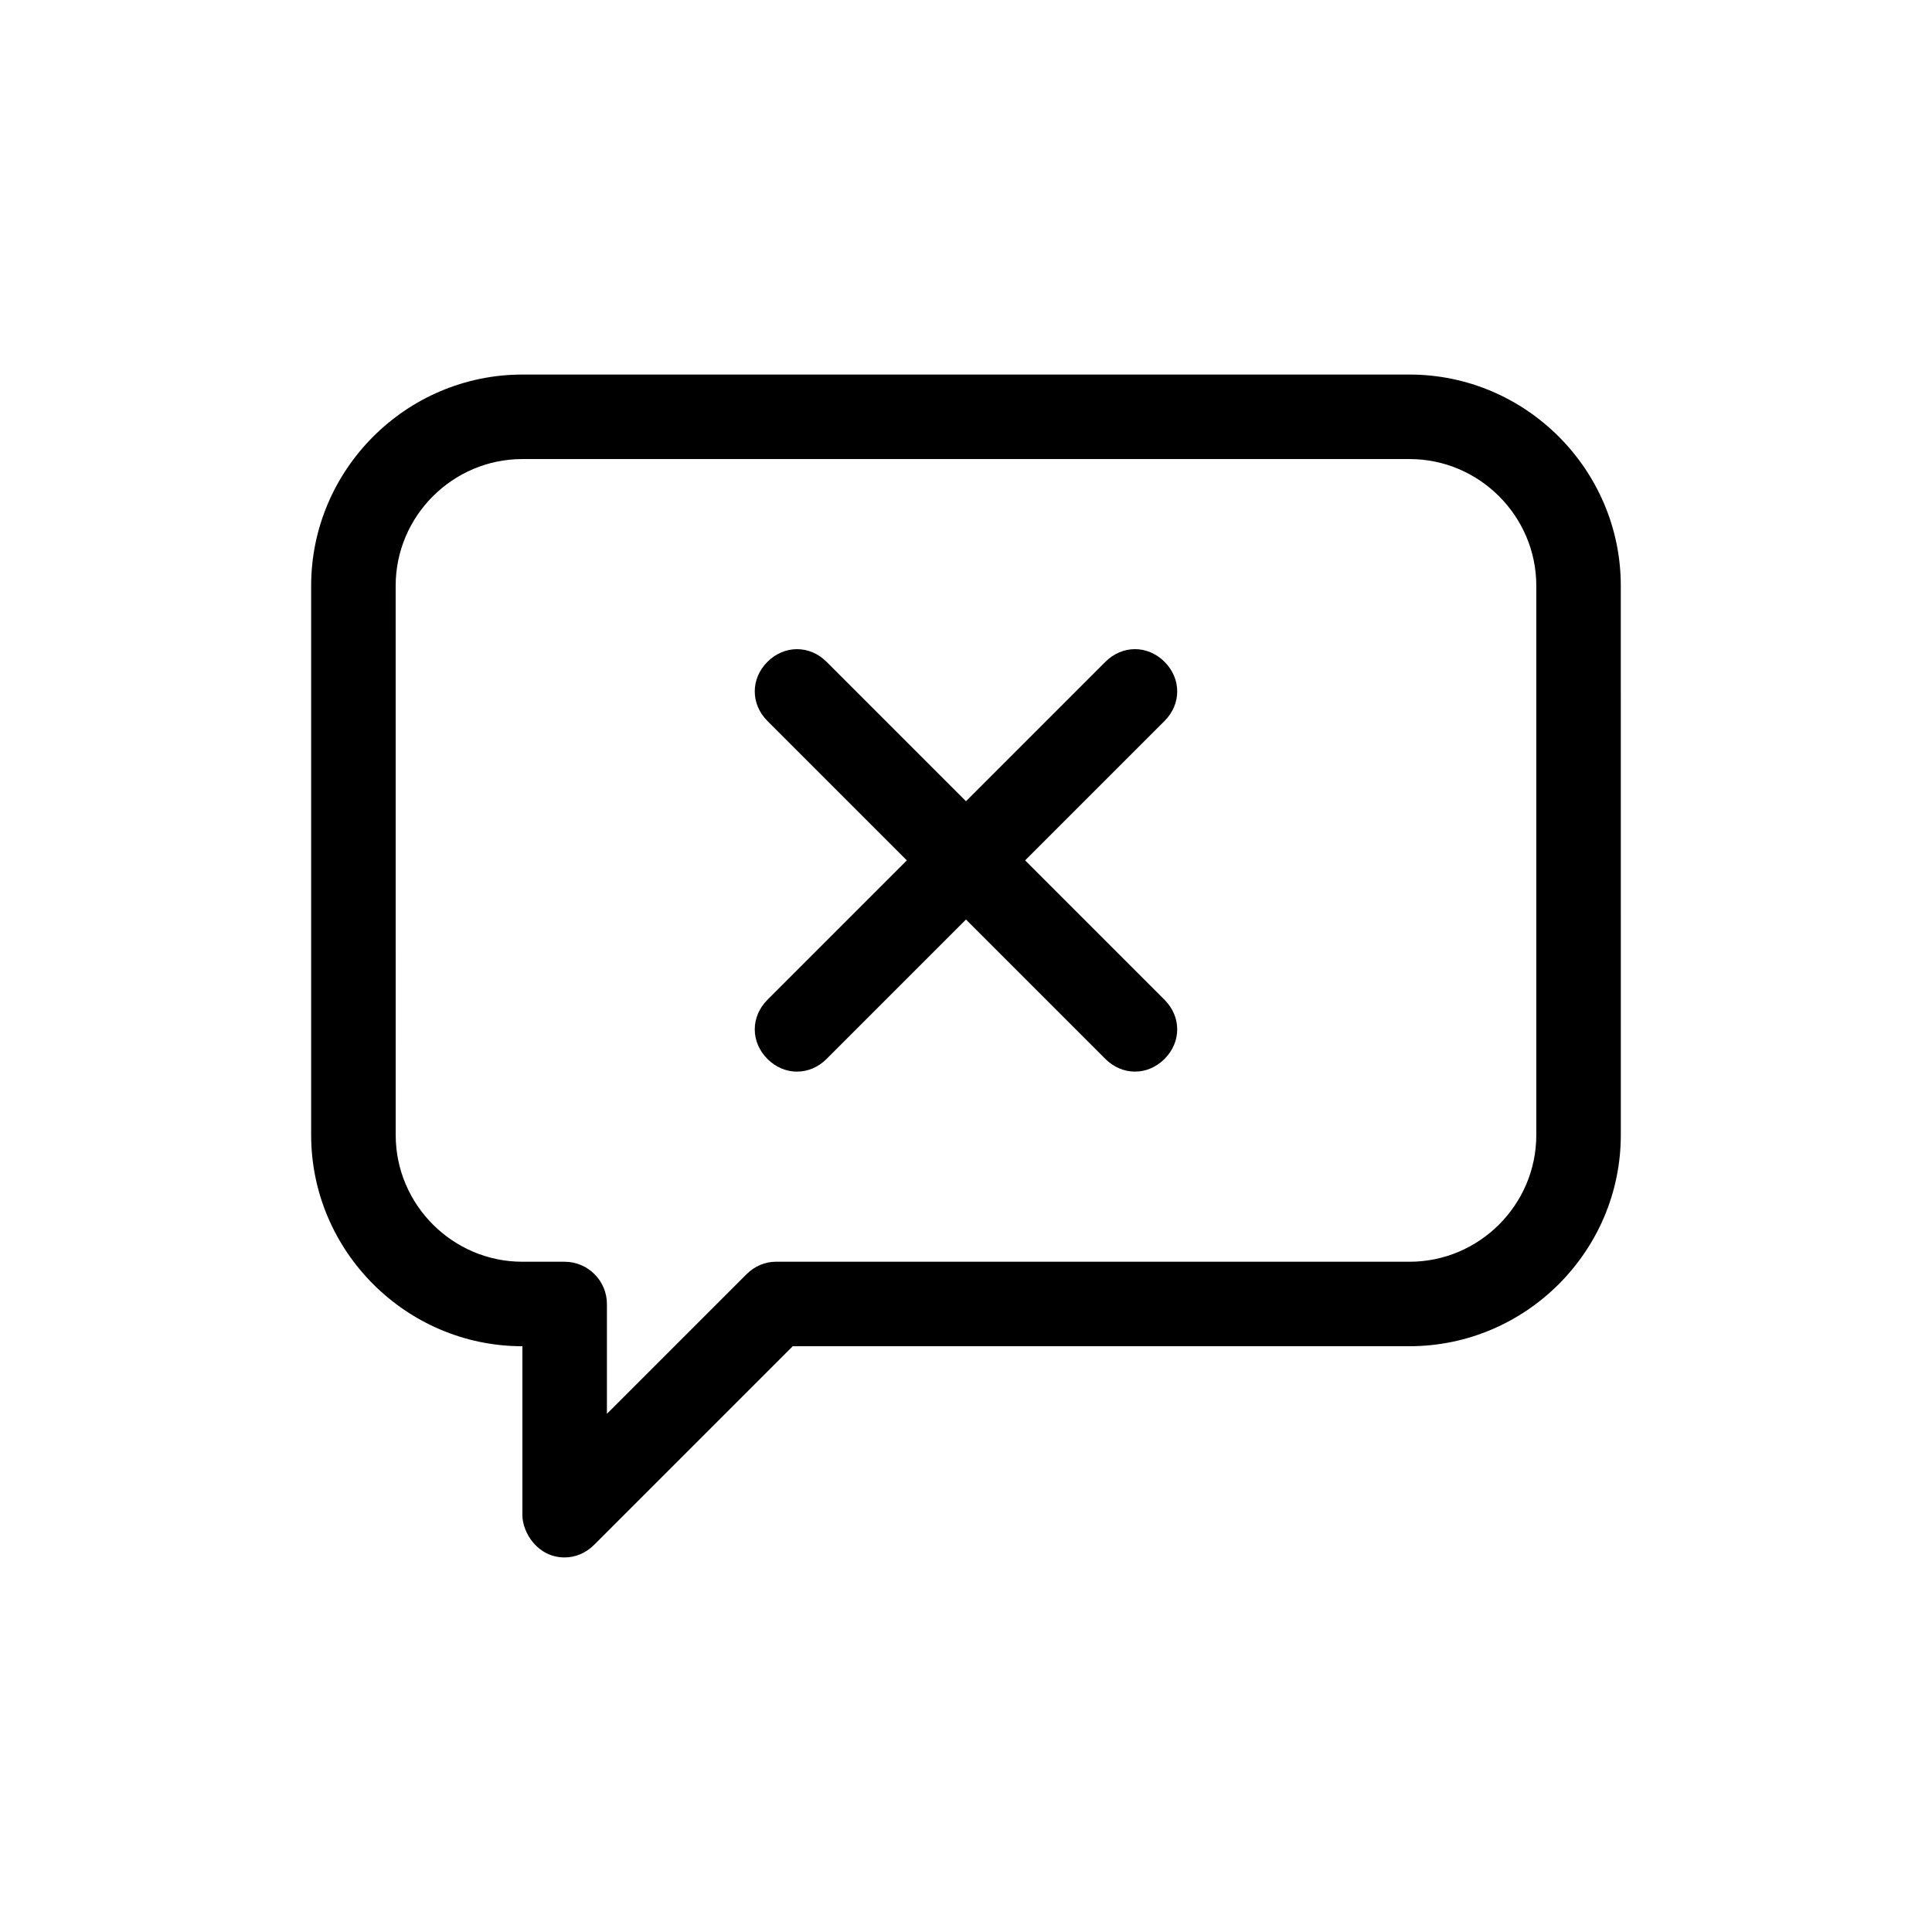 <?xml version="1.0" encoding="UTF-8"?>
<!-- Uploaded to: ICON Repo, www.svgrepo.com, Generator: ICON Repo Mixer Tools -->
<svg fill="#000000" width="800px" height="800px" version="1.1" viewBox="144 144 512 512" xmlns="http://www.w3.org/2000/svg">
 <g>
  <path d="m363.05 424.63 36.945-36.945 36.945 36.945c4.477 4.477 11.195 4.477 15.676 0 4.477-4.477 4.477-11.195 0-15.676l-36.945-36.945 36.945-36.945c4.477-4.477 4.477-11.195 0-15.676-4.477-4.477-11.195-4.477-15.676 0l-36.941 36.949-36.945-36.945c-4.477-4.477-11.195-4.477-15.676 0-4.477 4.477-4.477 11.195 0 15.676l36.945 36.945-36.945 36.945c-4.477 4.477-4.477 11.195 0 15.676 4.477 4.477 11.195 4.477 15.672-0.004z"/>
  <path d="m282.44 500.76v44.781c0 4.477 3.918 11.195 11.195 11.195 2.801 0 5.598-1.121 7.836-3.359l52.621-52.621 163.46 0.004c30.789 0 55.98-25.191 55.98-55.98l-0.004-145.54c0-30.789-25.191-55.98-55.98-55.98h-235.11c-30.789 0-55.98 25.191-55.98 55.98v145.55c0.004 30.785 25.195 55.977 55.98 55.977zm-33.586-201.52c0-18.473 15.113-33.586 33.586-33.586h235.11c18.473 0 33.586 15.113 33.586 33.586v145.55c0 18.473-15.113 33.586-33.586 33.586l-167.93-0.004c-2.801 0-5.598 1.121-7.836 3.359l-36.945 36.945v-29.105c0-6.156-5.039-11.195-11.195-11.195h-11.195c-18.473 0-33.586-15.113-33.586-33.586z"/>
 </g>
</svg>